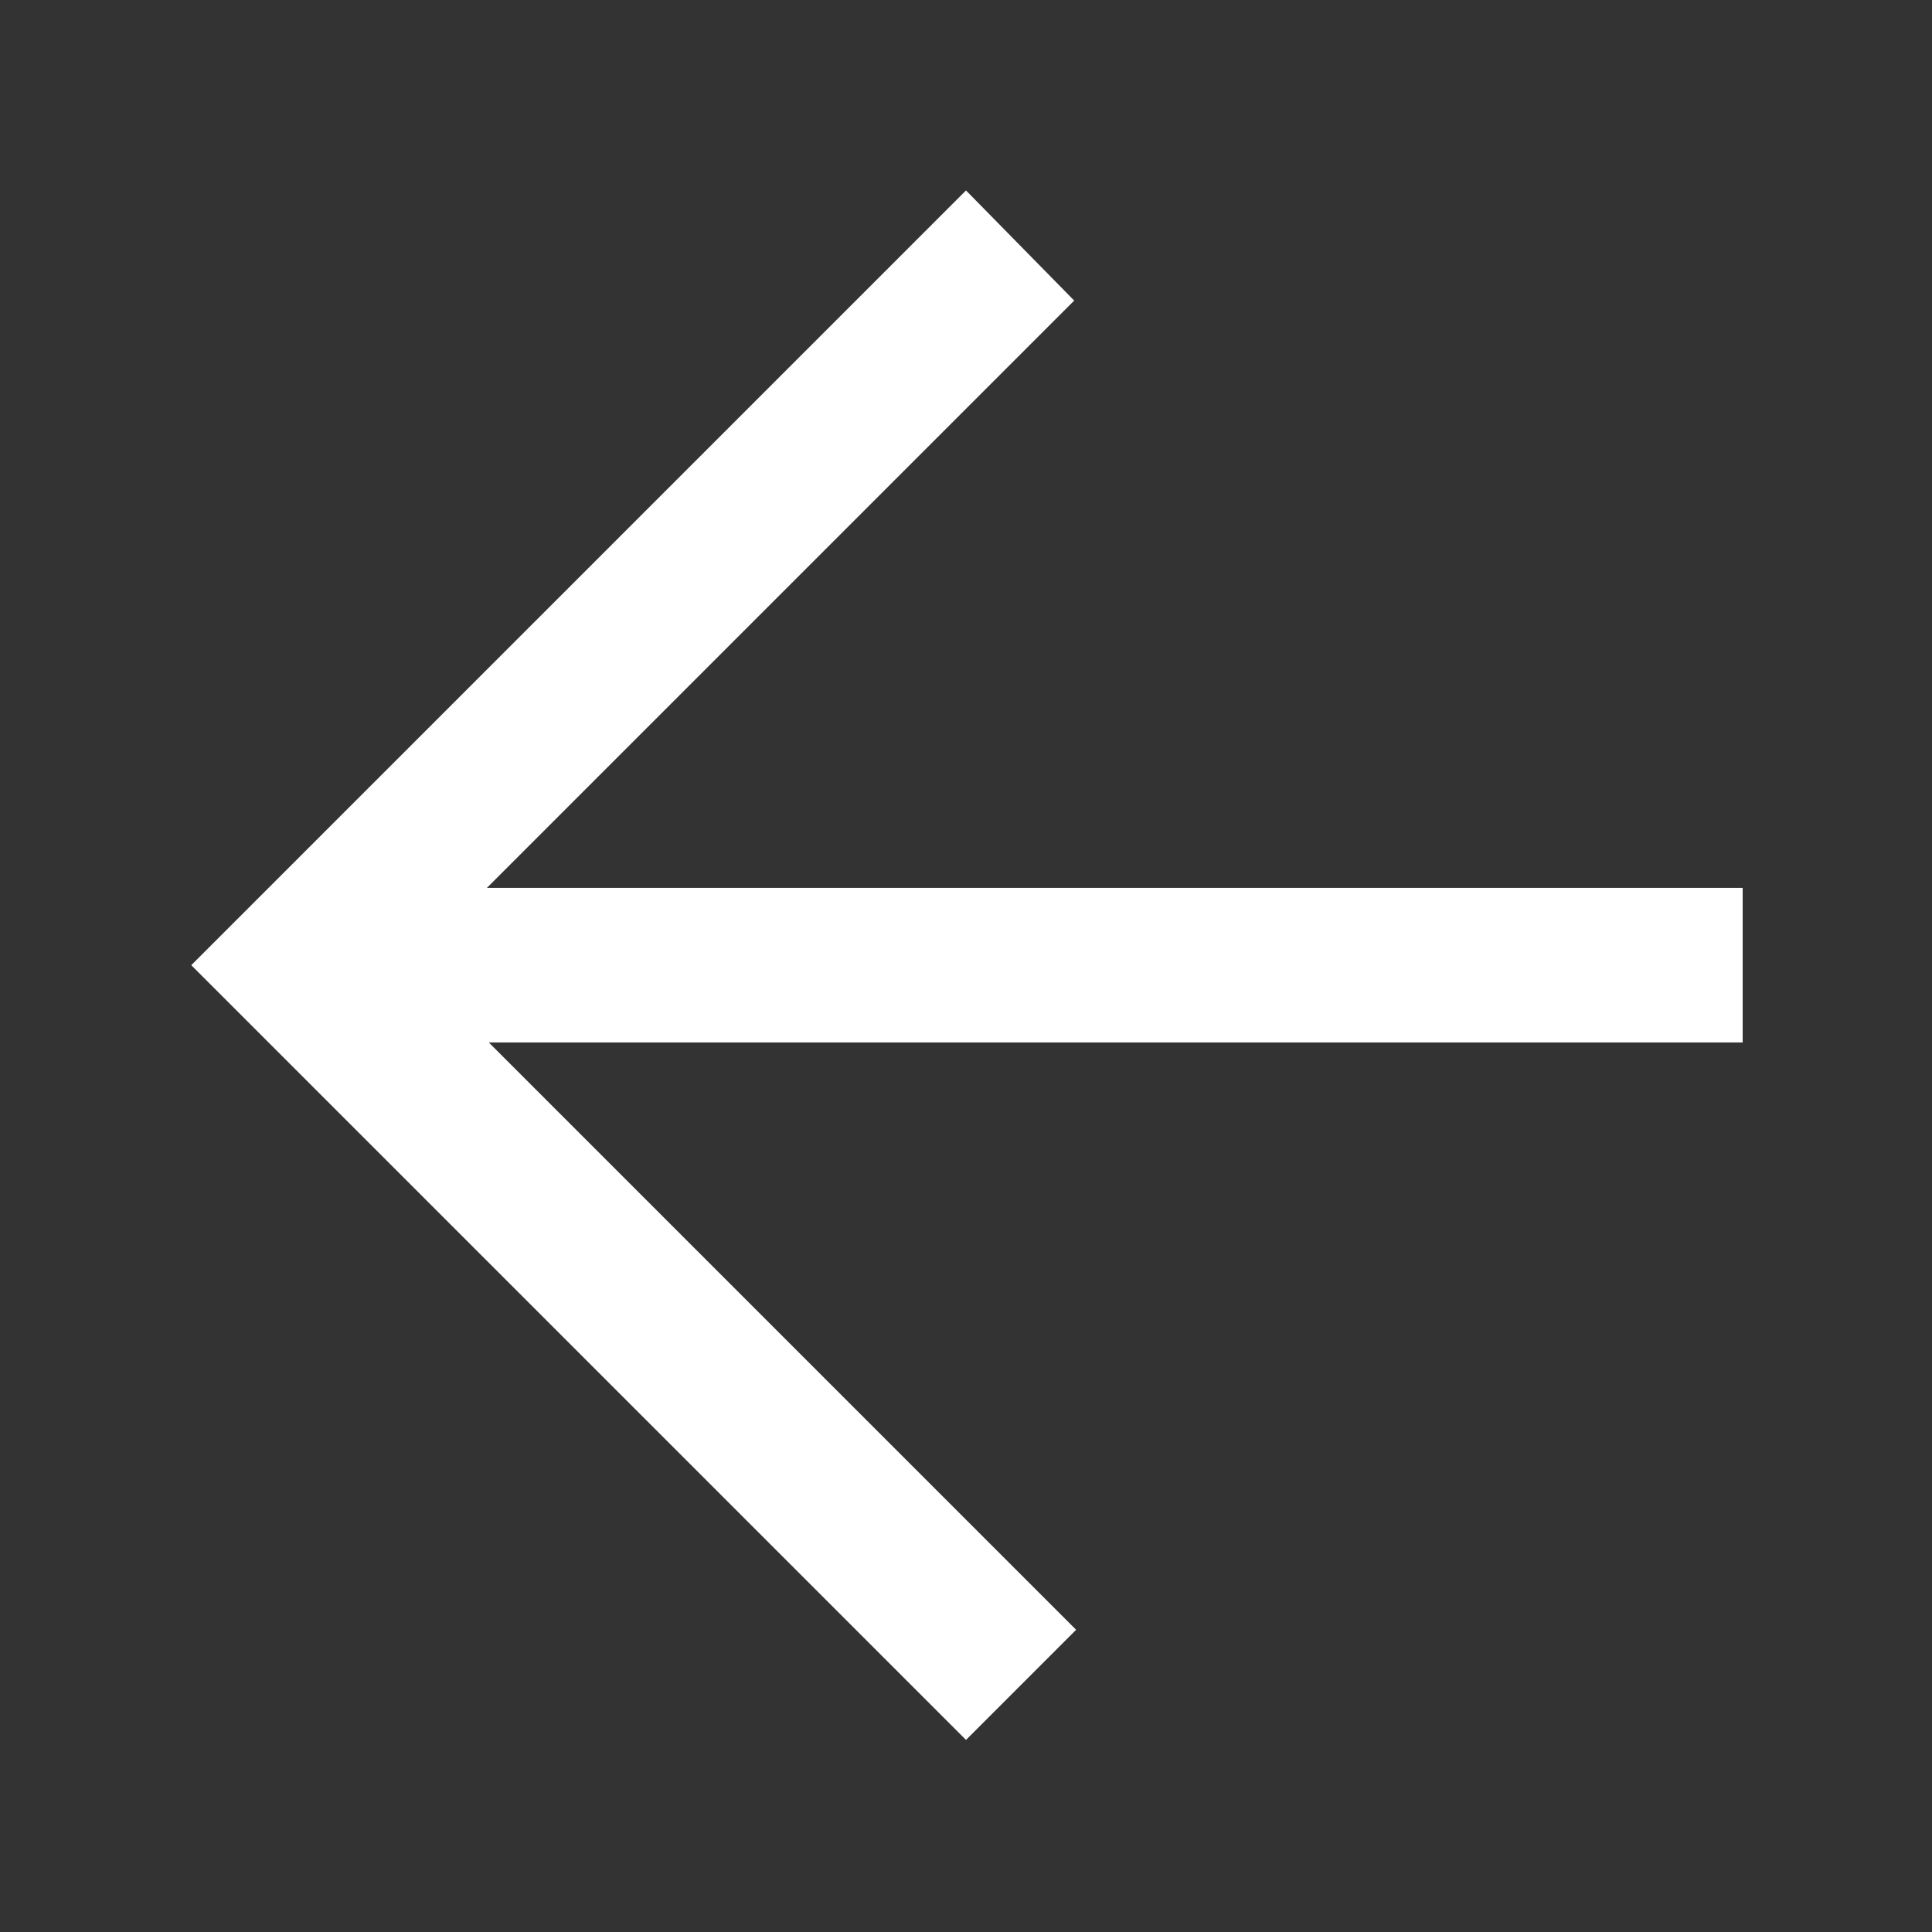 <svg xmlns="http://www.w3.org/2000/svg" viewBox="0 0 100 100"><rect x="0" y="0" width="100" height="100" fill="#333333" stroke="none"/><path d="M50 9.858l-40.1 40.1 40.1 40.1 5.7-5.7-30.4-30.4h64.9v-8h-65l30.4-30.4-5.6-5.7z" fill="#fff"/></svg>